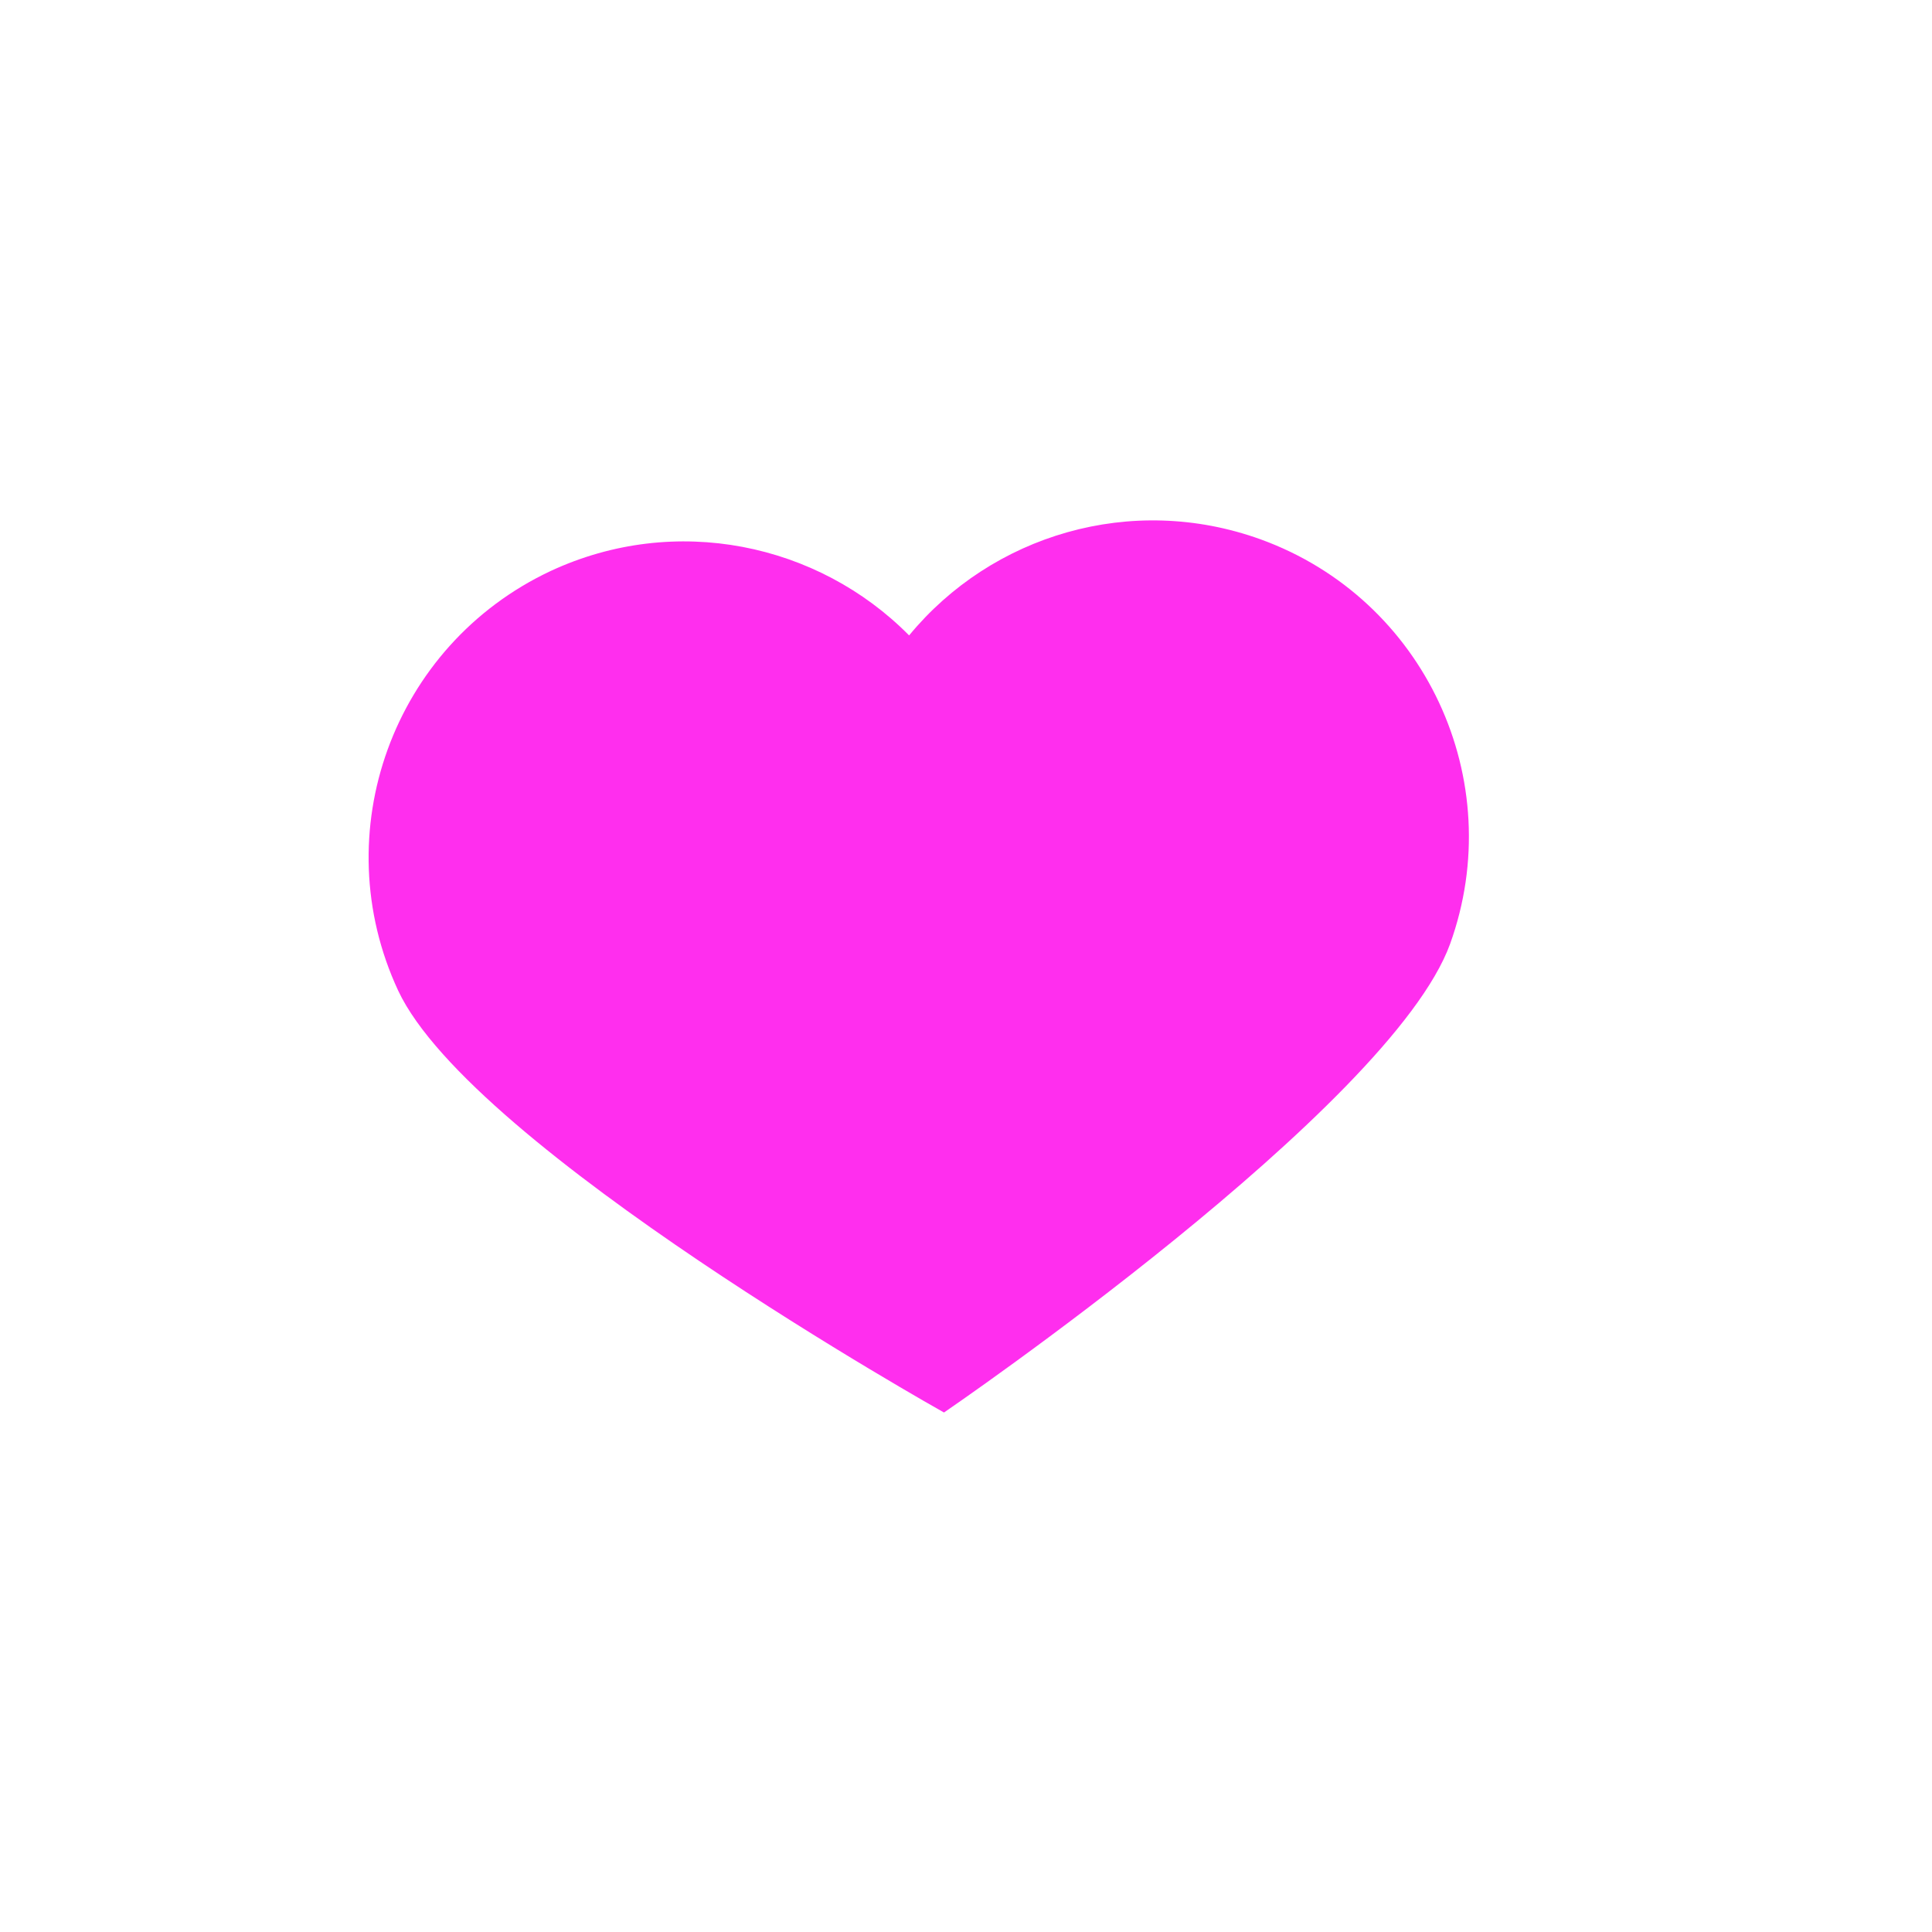 <?xml version="1.0" encoding="utf-8"?>
<!-- Generator: Adobe Illustrator 18.0.0, SVG Export Plug-In . SVG Version: 6.00 Build 0)  -->
<!DOCTYPE svg PUBLIC "-//W3C//DTD SVG 1.1//EN" "http://www.w3.org/Graphics/SVG/1.1/DTD/svg11.dtd">
<svg version="1.1" id="Layer_1" xmlns="http://www.w3.org/2000/svg" xmlns:xlink="http://www.w3.org/1999/xlink" x="0px" y="0px"
	 viewBox="0 0 360 360" enable-background="new 0 0 360 360" xml:space="preserve">
<path fill="#FF2EEE" d="M234.9,100.5c-24.1-8.7-50.1-0.8-65.5,17.9c-17-17.2-43.6-22.8-66.8-12c-29.4,13.8-42.1,48.8-28.4,78.2
	c13.8,29.4,101.7,78.6,101.7,78.6s83.2-56.8,94.3-87.3C281.2,145.4,265.5,111.6,234.9,100.5z"/>
</svg>

